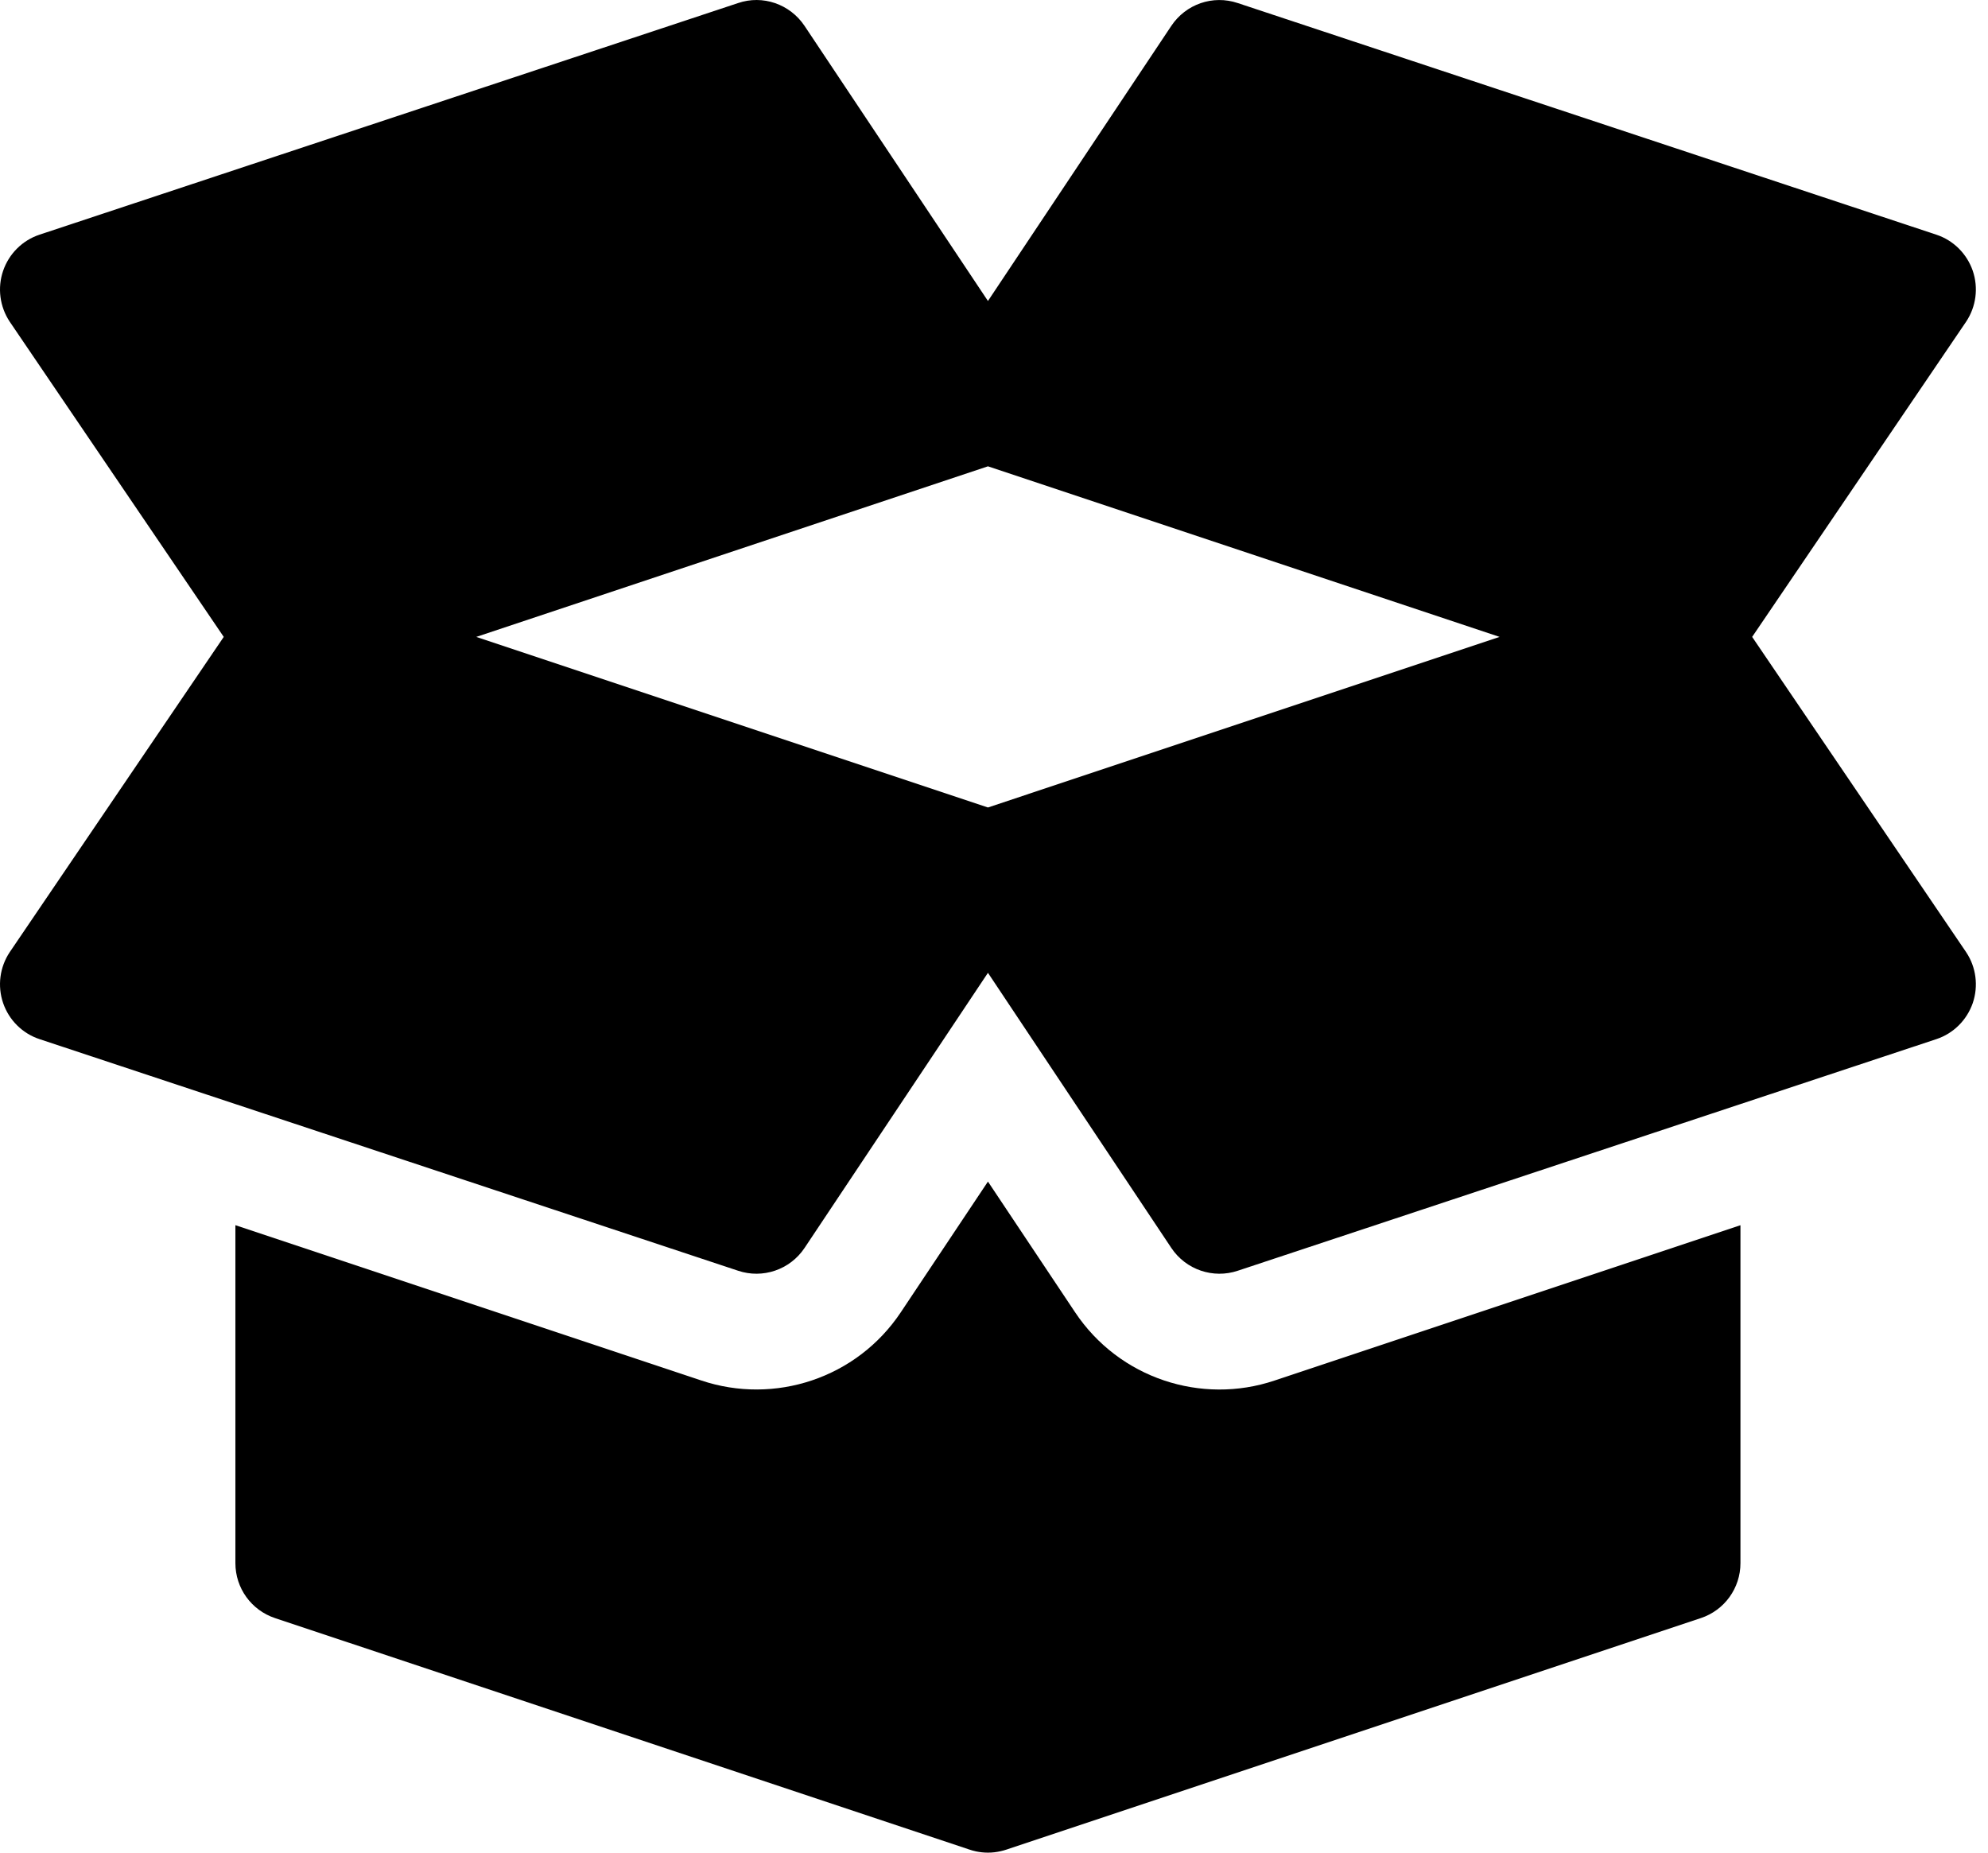 <svg width="44" height="41" viewBox="0 0 44 41" fill="none" xmlns="http://www.w3.org/2000/svg">
<path d="M43.516 21.072L38.78 14.095L43.516 7.119C43.738 6.786 43.791 6.37 43.663 5.993C43.532 5.615 43.235 5.318 42.855 5.193L27.396 0.068C26.843 -0.118 26.245 0.092 25.924 0.573L21.866 6.661L17.807 0.573C17.484 0.09 16.881 -0.119 16.335 0.068L0.876 5.193C0.497 5.318 0.199 5.615 0.069 5.993C-0.06 6.37 -0.006 6.786 0.215 7.119L4.952 14.095L0.215 21.072C-0.006 21.404 -0.06 21.82 0.069 22.198C0.199 22.576 0.497 22.872 0.876 22.997L16.336 28.122C16.88 28.305 17.485 28.101 17.807 27.618L21.866 21.529L25.925 27.618C26.247 28.101 26.852 28.305 27.396 28.122L42.856 22.997C43.235 22.872 43.532 22.575 43.663 22.198C43.791 21.82 43.738 21.404 43.516 21.072ZM21.866 17.87L10.541 14.095L21.866 10.32L33.19 14.095L21.866 17.87Z" fill="black"/>
<path d="M28.207 30.553C26.594 31.094 24.771 30.507 23.793 29.039L21.866 26.149L19.939 29.039C18.963 30.504 17.142 31.096 15.519 30.55L5.21 27.114V34.594C5.21 35.146 5.563 35.635 6.086 35.809L21.453 40.931C21.499 40.947 21.546 40.96 21.592 40.97C21.592 40.97 21.593 40.97 21.593 40.971H21.594C21.684 40.99 21.776 41 21.866 41C21.962 41 22.057 40.989 22.152 40.967C22.195 40.957 22.236 40.946 22.277 40.932L37.645 35.809C38.168 35.635 38.521 35.146 38.521 34.594V27.115L28.207 30.553Z" fill="black"/>
</svg>

